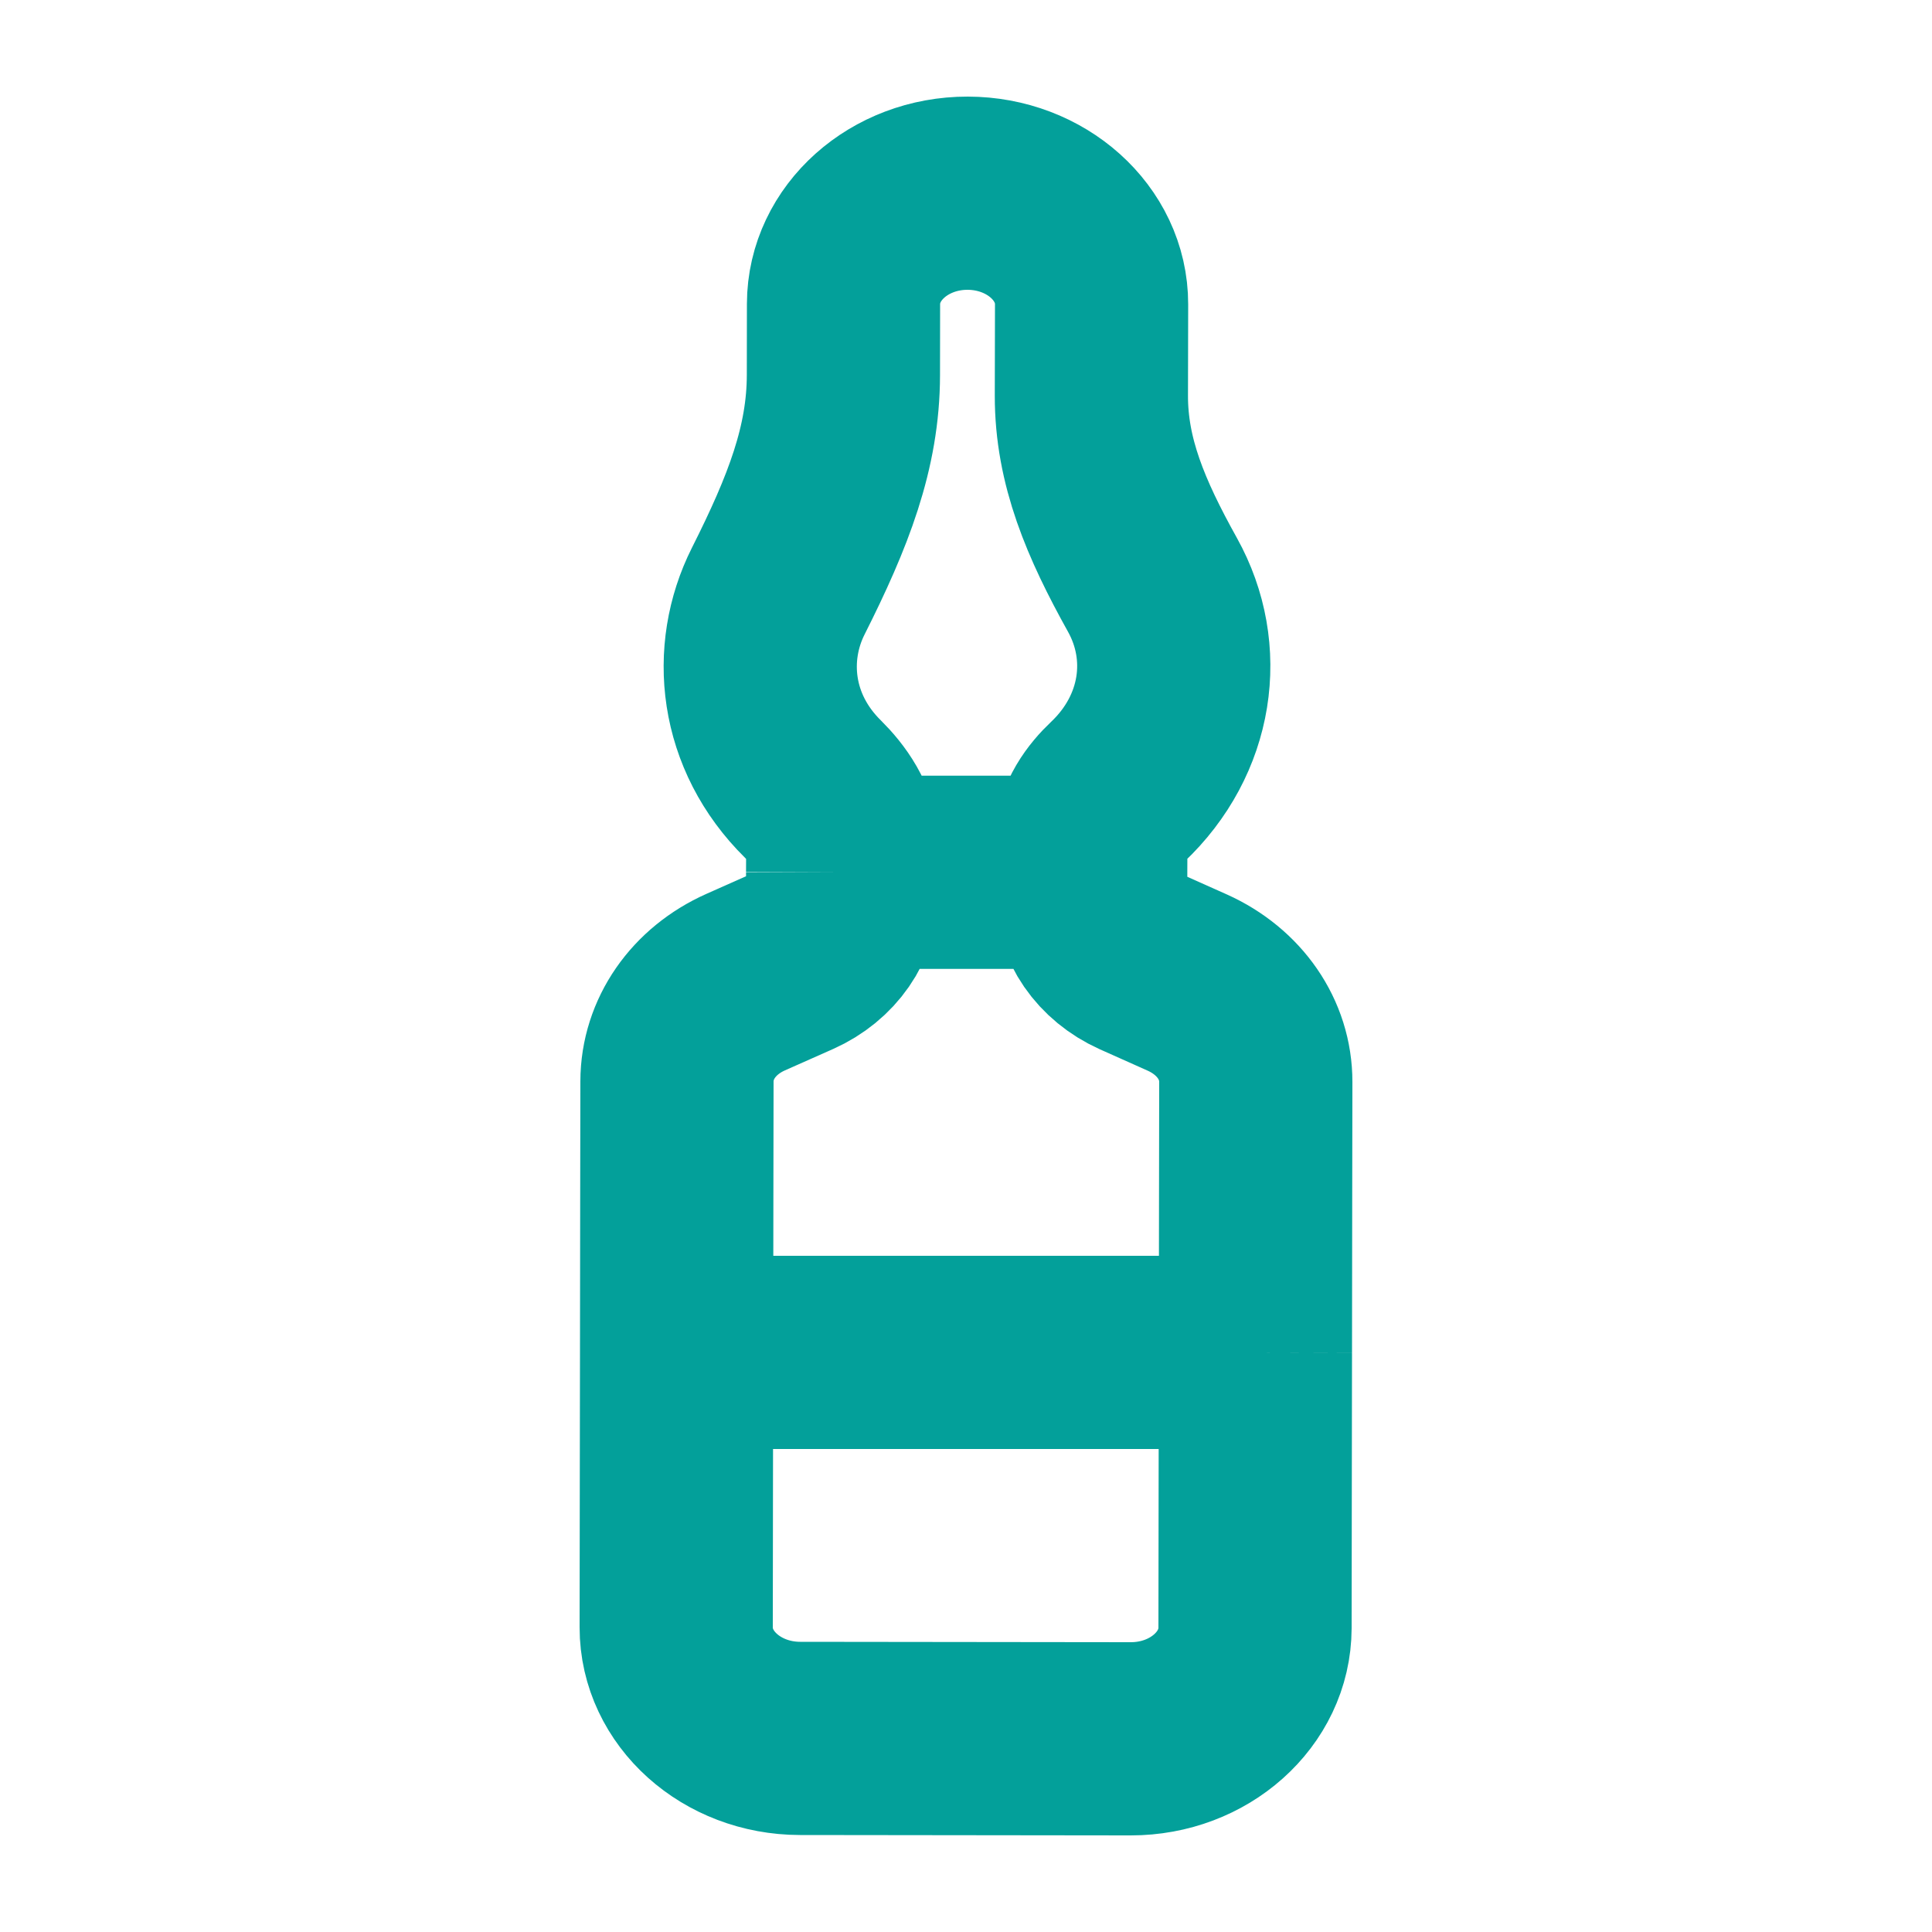 <svg width="20" height="20" viewBox="0 0 20 20" fill="none" xmlns="http://www.w3.org/2000/svg">
<g id="Ampoule Icon">
<path id="Vector" d="M8.723 9.03L8.724 8.783C8.724 8.527 8.556 8.308 8.416 8.169C7.815 7.577 7.734 6.761 8.056 6.12C8.472 5.294 8.73 4.631 8.731 3.882L8.732 3.147C8.733 2.514 9.309 1.999 10.017 2C10.725 2.001 11.301 2.517 11.3 3.15L11.298 4.097C11.297 4.777 11.55 5.371 11.93 6.054C12.318 6.751 12.193 7.608 11.568 8.199C11.442 8.318 11.292 8.508 11.292 8.735L11.291 9.03M8.723 9.03L8.723 9.217C8.723 9.527 8.529 9.806 8.219 9.945L7.719 10.167C7.281 10.362 7.009 10.756 7.008 11.194C7.008 11.261 7.007 11.755 7.006 12.424C7.006 12.892 7.005 13.445 7.004 14M8.723 9.03H11.291M11.291 9.03L11.291 9.22C11.29 9.53 11.483 9.809 11.793 9.949L12.292 10.172C12.729 10.369 13.001 10.763 13 11.201C13 11.246 12.999 11.738 12.998 12.424C12.998 12.887 12.997 13.439 12.996 14M7.004 14C7.003 14.459 7.003 14.92 7.002 15.333C7.001 16.1 7 16.706 7 16.846C6.999 17.479 7.574 17.995 8.282 17.996L11.706 18C12.06 18 12.381 17.872 12.614 17.664C12.847 17.456 12.991 17.17 12.992 16.853C12.992 16.506 12.993 15.956 12.994 15.333C12.995 14.909 12.995 14.451 12.996 14M7.004 14H12.996" stroke="#03A09A" stroke-width="2"/>
</g>
</svg>
